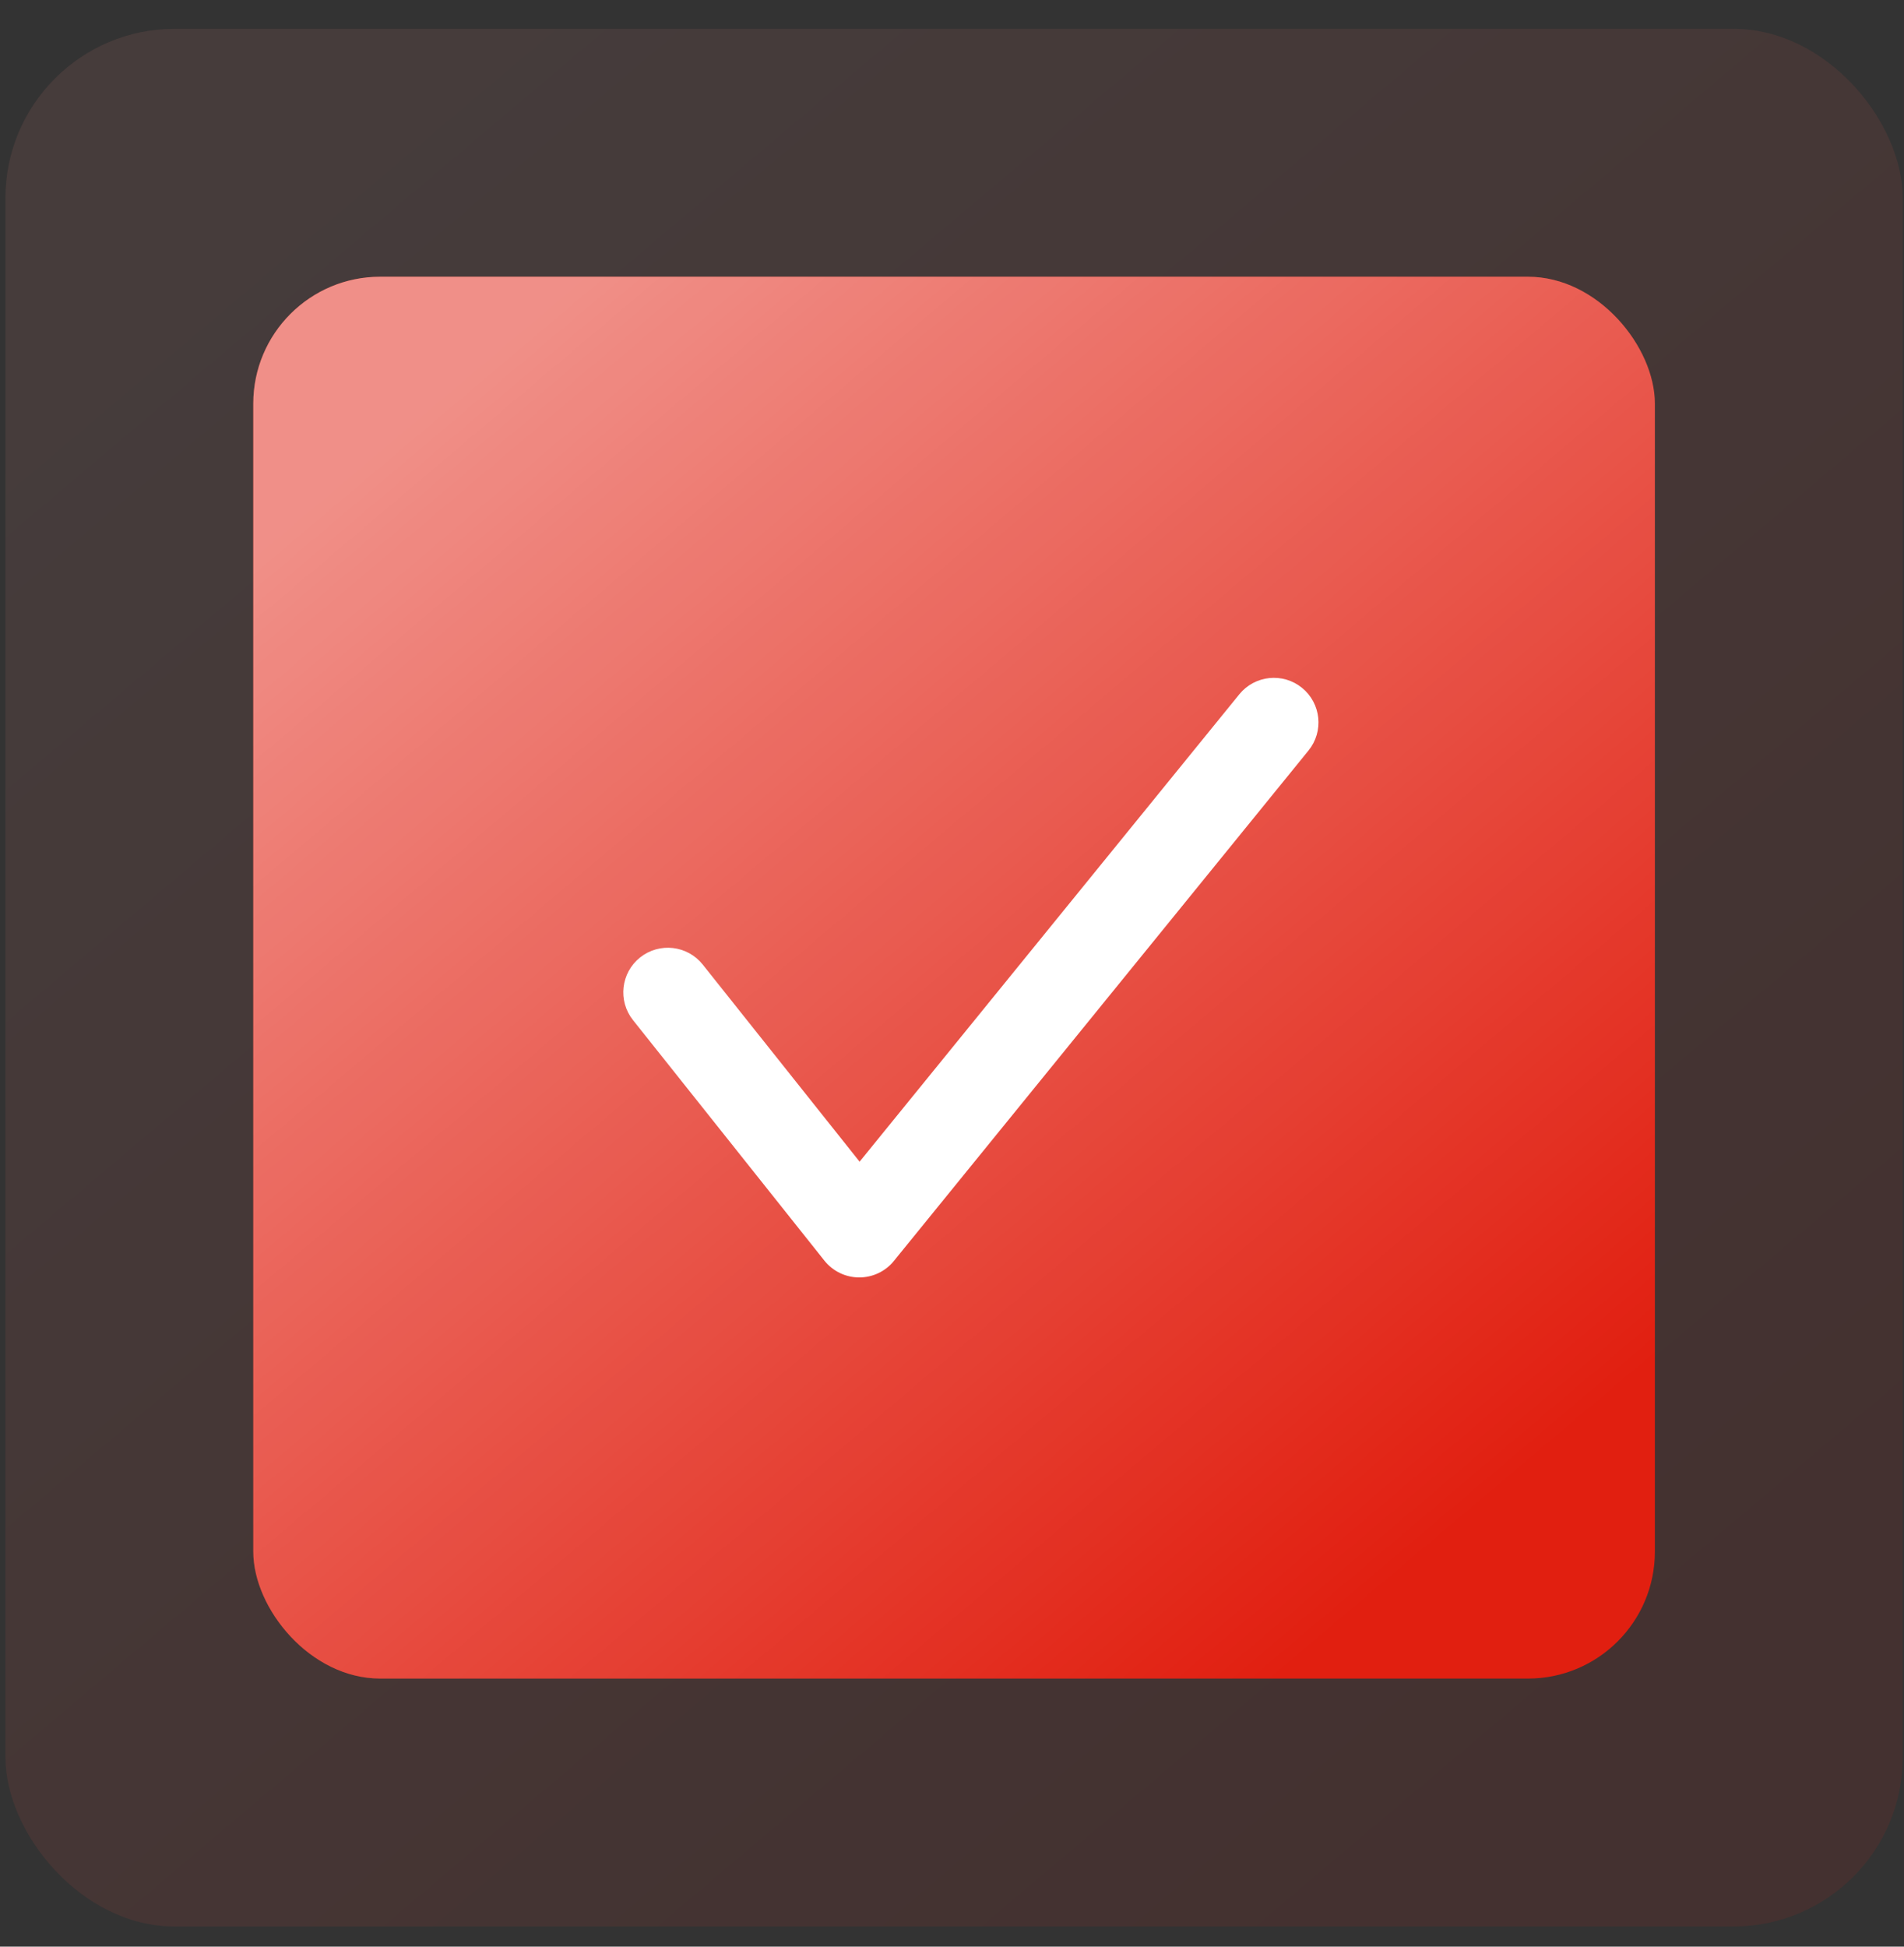 <?xml version="1.0" encoding="UTF-8"?> <svg xmlns="http://www.w3.org/2000/svg" width="45" height="46" viewBox="0 0 45 46" fill="none"><rect x="0" y="0" width="45" height="46" fill="#333333" stroke="none"/> <g opacity="0.1"> <rect x="0.129" y="0.682" width="44.841" height="44.841" rx="4" fill="#E11F10"></rect> <rect x="0.129" y="0.682" width="44.841" height="44.841" rx="4" fill="url(#paint0_linear_49_271)" fill-opacity="0.5" style="mix-blend-mode:screen"></rect> </g> <rect x="5.986" y="6.539" width="33.126" height="33.126" rx="3" fill="#E11F10"></rect> <rect x="5.986" y="6.539" width="33.126" height="33.126" rx="3" fill="url(#paint1_linear_49_271)" fill-opacity="0.5" style="mix-blend-mode:screen"></rect> <path d="M19.601 29.695L19.601 29.695C19.771 29.909 20.03 30.035 20.303 30.036C20.577 30.038 20.837 29.915 21.01 29.703L21.01 29.702L30.809 17.641C31.124 17.254 31.065 16.684 30.678 16.37C30.291 16.055 29.721 16.114 29.407 16.501L20.315 27.69L16.492 22.887C16.492 22.887 16.492 22.887 16.492 22.887C16.181 22.496 15.613 22.431 15.222 22.742C14.832 23.053 14.767 23.622 15.078 24.012C15.078 24.012 15.078 24.012 15.078 24.012L19.601 29.695Z" fill="white" stroke="white" stroke-width="0.3"></path> <defs> <linearGradient id="paint0_linear_49_271" x1="7.506" y1="3.46" x2="38.851" y2="40.508" gradientUnits="userSpaceOnUse"> <stop stop-color="white"></stop> <stop offset="1" stop-color="white" stop-opacity="0"></stop> </linearGradient> <linearGradient id="paint1_linear_49_271" x1="11.436" y1="8.592" x2="34.592" y2="35.961" gradientUnits="userSpaceOnUse"> <stop stop-color="white"></stop> <stop offset="1" stop-color="white" stop-opacity="0"></stop> </linearGradient> </defs> </svg> 